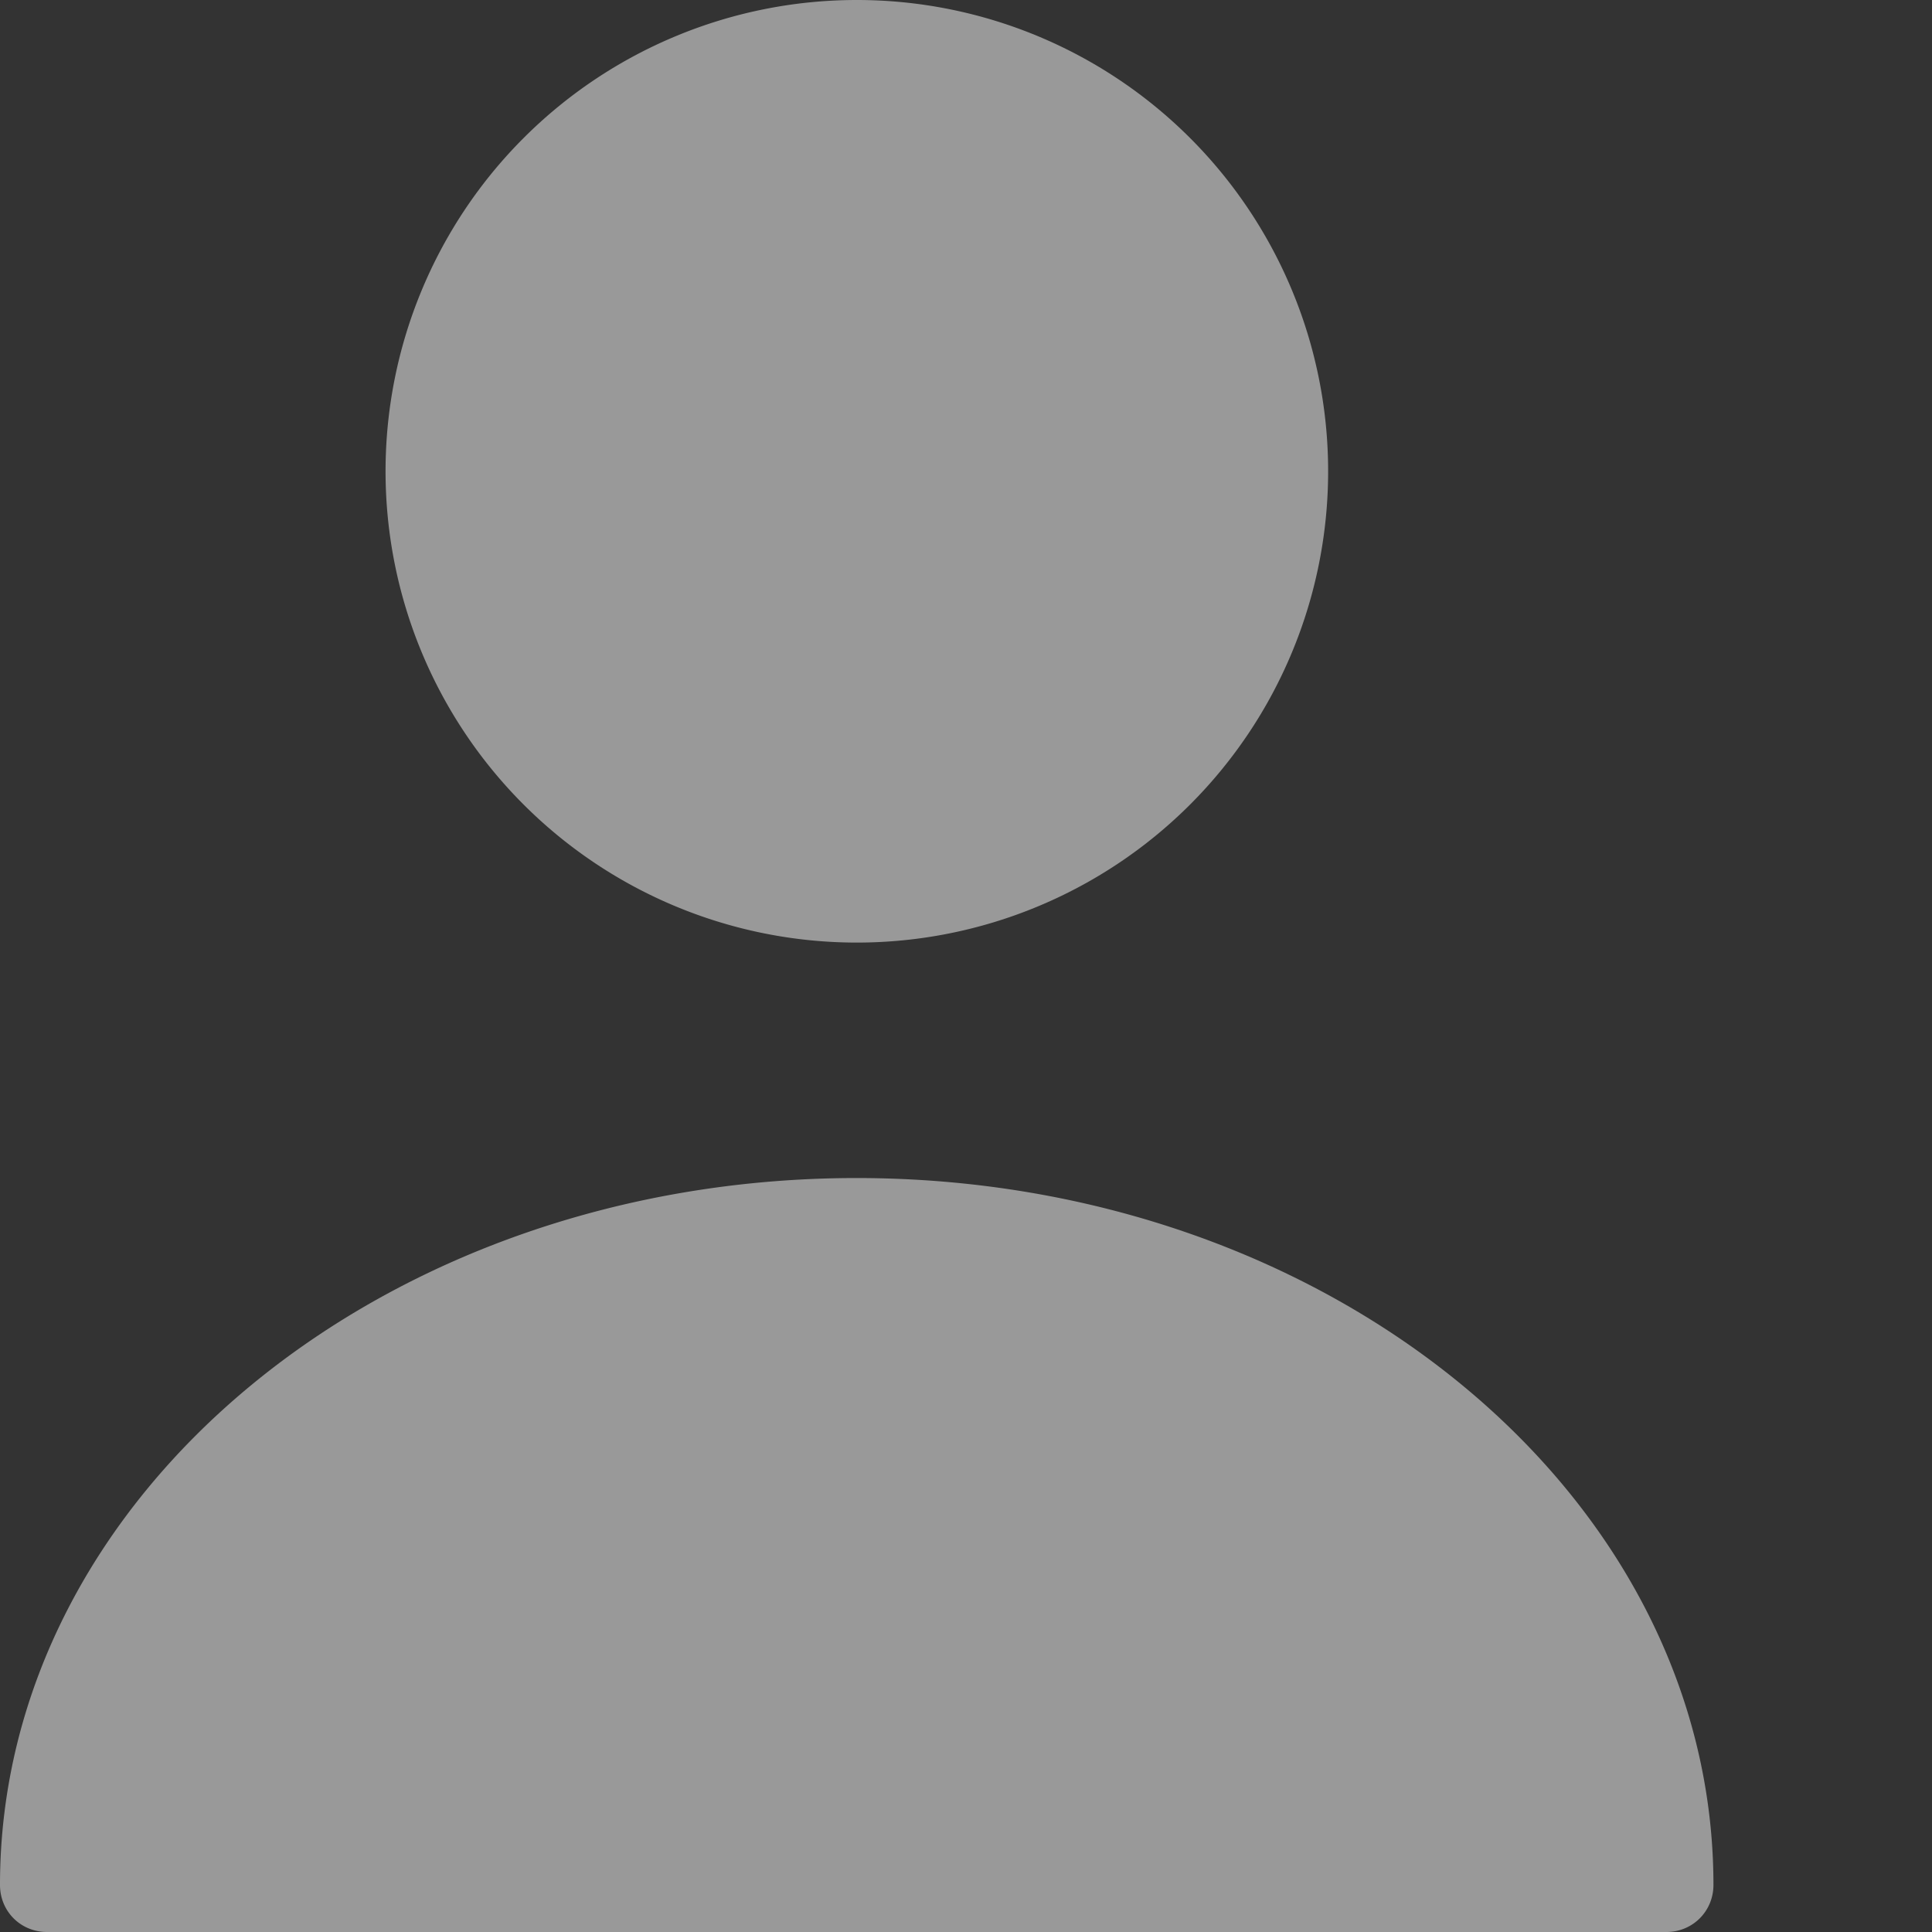 <svg width="8" height="8" fill="none" xmlns="http://www.w3.org/2000/svg"><rect width="100%" height="100%" fill="#333333" stroke="none"/><path d="M3.548 3.903a1.951 1.951 0 100-3.903 1.951 1.951 0 000 3.903zM3.547 4.878C1.592 4.878 0 6.189 0 7.805 0 7.915.086 8 .195 8H6.9c.109 0 .195-.086.195-.195 0-1.616-1.592-2.927-3.548-2.927z" fill="#fff" fill-opacity=".5"/></svg>